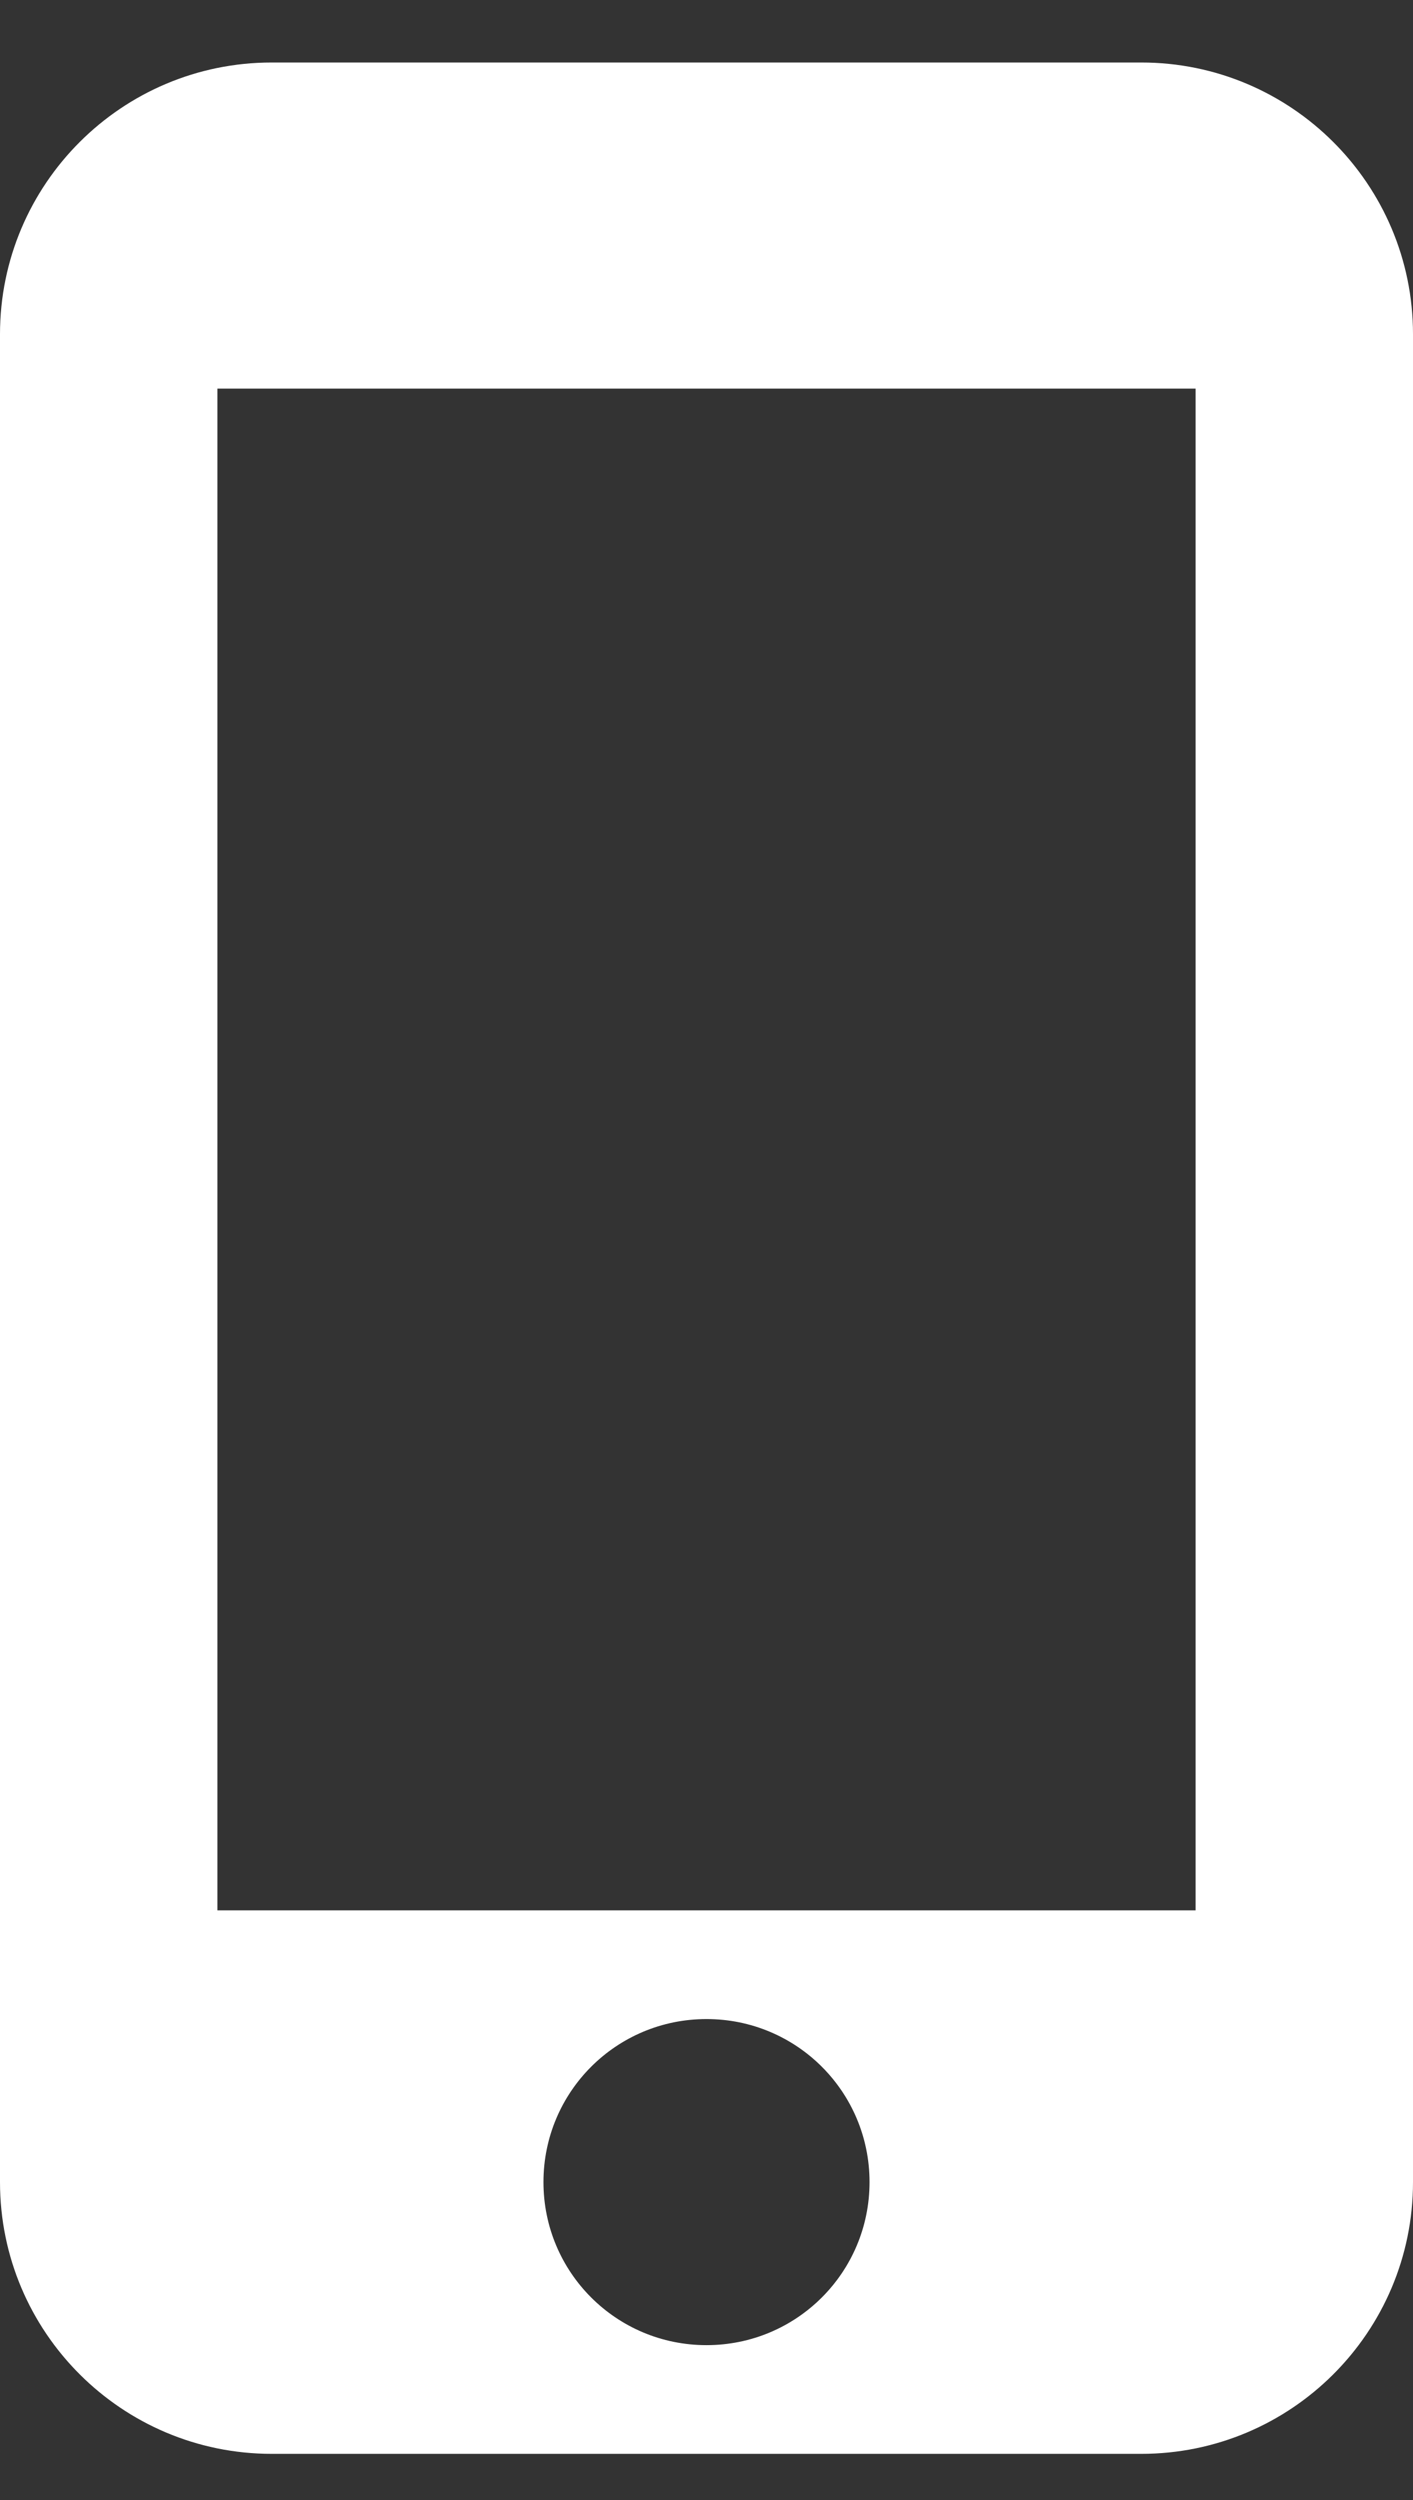 <svg width="13" height="23" viewBox="0 0 13 23" fill="none" xmlns="http://www.w3.org/2000/svg">
<rect x="0" y="0" width="13" height="23" fill="#333333" stroke="none"/>
<path d="M10.5 0.575H2.5C1.12 0.575 0 1.695 0 3.075V20.075C0 21.455 1.12 22.575 2.5 22.575H10.5C11.88 22.575 13 21.455 13 20.075V3.075C13 1.695 11.88 0.575 10.5 0.575ZM6.5 21.575C5.67 21.575 5 20.905 5 20.075C5 19.245 5.67 18.575 6.5 18.575C7.33 18.575 8 19.245 8 20.075C8 20.905 7.33 21.575 6.5 21.575ZM11 17.575H2V3.575H11V17.575Z" fill="white"/>
</svg>
